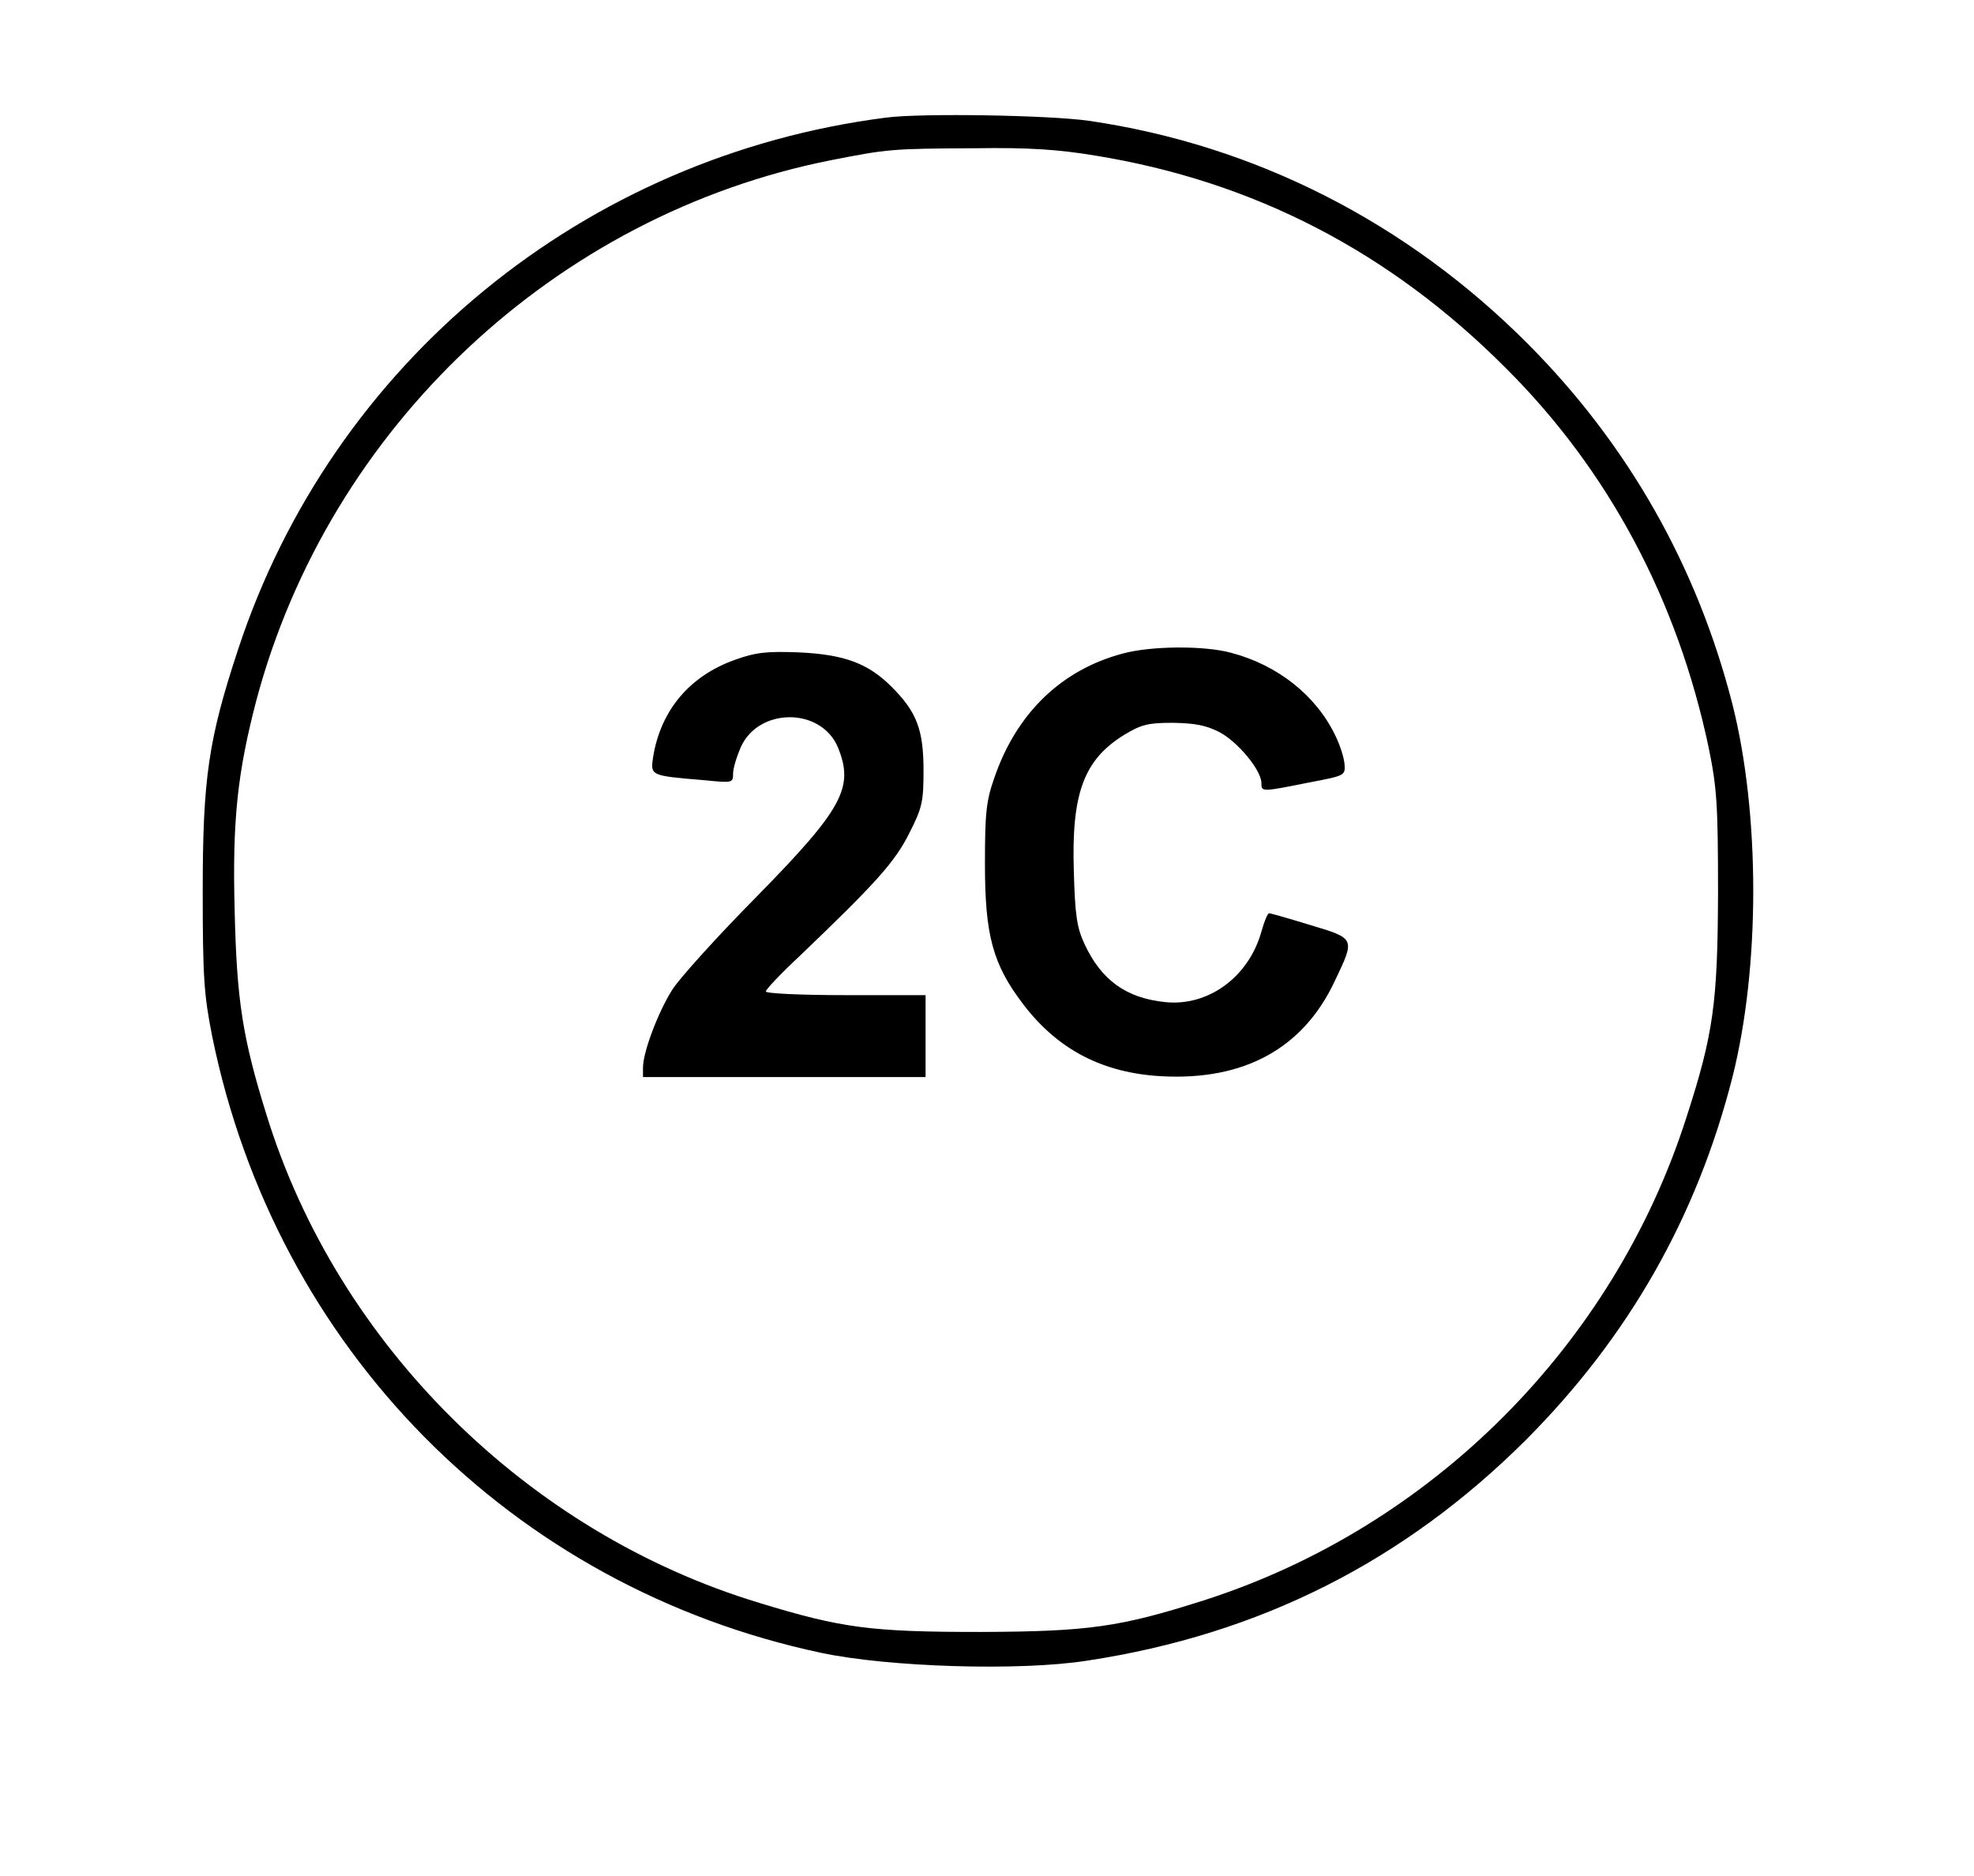 <svg xmlns="http://www.w3.org/2000/svg" version="1.0" width="642.667" height="610.667" viewBox="0 0 482 458"><path d="M216.5 28.7c-73.9 9.4-135.4 59.9-158.4 130-7.2 21.8-8.6 31.4-8.6 58.8 0 21.1.3 25.4 2.3 35.5 15.5 76.2 73 134.5 148.7 150.6 16.5 3.5 48.6 4.5 65 1.9 42.1-6.4 77.3-24.2 107.1-53.9 25.1-25.2 41.7-54.4 50.4-88.5 6.8-26.9 6.8-64.3 0-91.2-8.6-33.6-25.4-63.3-50-88-29.5-29.6-66.6-48.5-107.1-54.4-9.8-1.4-40.8-1.9-49.4-.8zm51 9.3c38.7 6.3 71.9 23.5 100.2 51.9 25.1 25 41.9 56.6 49.5 92.6 2 9.8 2.3 13.7 2.3 35.5-.1 26.9-1.1 34.4-7.7 54.8-17.8 55.7-62.3 100.2-117.9 118-20.4 6.5-28 7.6-54.4 7.7-26.7 0-33.9-.9-54.1-7.1-56.6-17.1-103-63.1-120.3-119.1-5.9-18.9-7.3-28.1-7.8-49.9-.6-22.1.7-33.8 5.3-51.4C80.4 104.3 135.7 52.4 203 39.1c13.8-2.7 14.6-2.8 35-2.9 13.3-.2 20.4.3 29.5 1.8z"/><path d="M274.1 159.6c-15 4-25.9 14.6-31.3 30.3-2 5.7-2.3 8.6-2.3 21.1 0 17.4 1.9 24.5 9.4 34.3 8.4 11 19.3 16.7 33.7 17.5 20.2 1.1 34.6-6.8 42.3-23.2 5-10.5 5.1-10.4-5.9-13.7-5.2-1.6-9.8-2.9-10.1-2.9-.4 0-1.2 2-1.9 4.5-3.1 11.1-13 18.3-23.5 17.2-9.6-1-15.6-5.4-19.7-14.2-1.9-4.1-2.3-7.2-2.6-17.7-.6-19 2.4-27.2 12.2-33.3 4.3-2.6 5.9-3 12-3 5.4.1 8.1.6 11.4 2.3 4.5 2.4 10.2 9.3 10.2 12.4 0 2.2 0 2.2 11.5-.1 8.9-1.7 9-1.7 8.8-4.5-.1-1.5-1.1-4.7-2.3-7.1-4.7-9.7-14-17.1-25.4-20.1-6.6-1.8-19.6-1.7-26.5.2zM179.5 161.1c-11 3.9-18.1 12.2-20 23.6-.7 4.7-.9 4.7 12.3 5.8 7.1.7 7.2.7 7.2-1.6 0-1.3.9-4.2 1.9-6.5 4.4-9.7 19.6-9.7 23.7.1 4 9.8 1.2 15-19.9 36.5-9.5 9.6-18.7 19.8-20.5 22.6-3.5 5.5-7.2 15.3-7.2 19.1v2.3h69v-20h-19.5c-10.9 0-19.5-.4-19.5-.9s3.7-4.4 8.3-8.7c18.5-17.7 23.2-22.9 26.7-29.9 3.2-6.3 3.5-7.7 3.5-15.4 0-10-1.7-14.3-7.8-20.4-5.7-5.7-11.5-7.9-22.7-8.4-7.8-.3-10.5 0-15.5 1.8z"/></svg>
